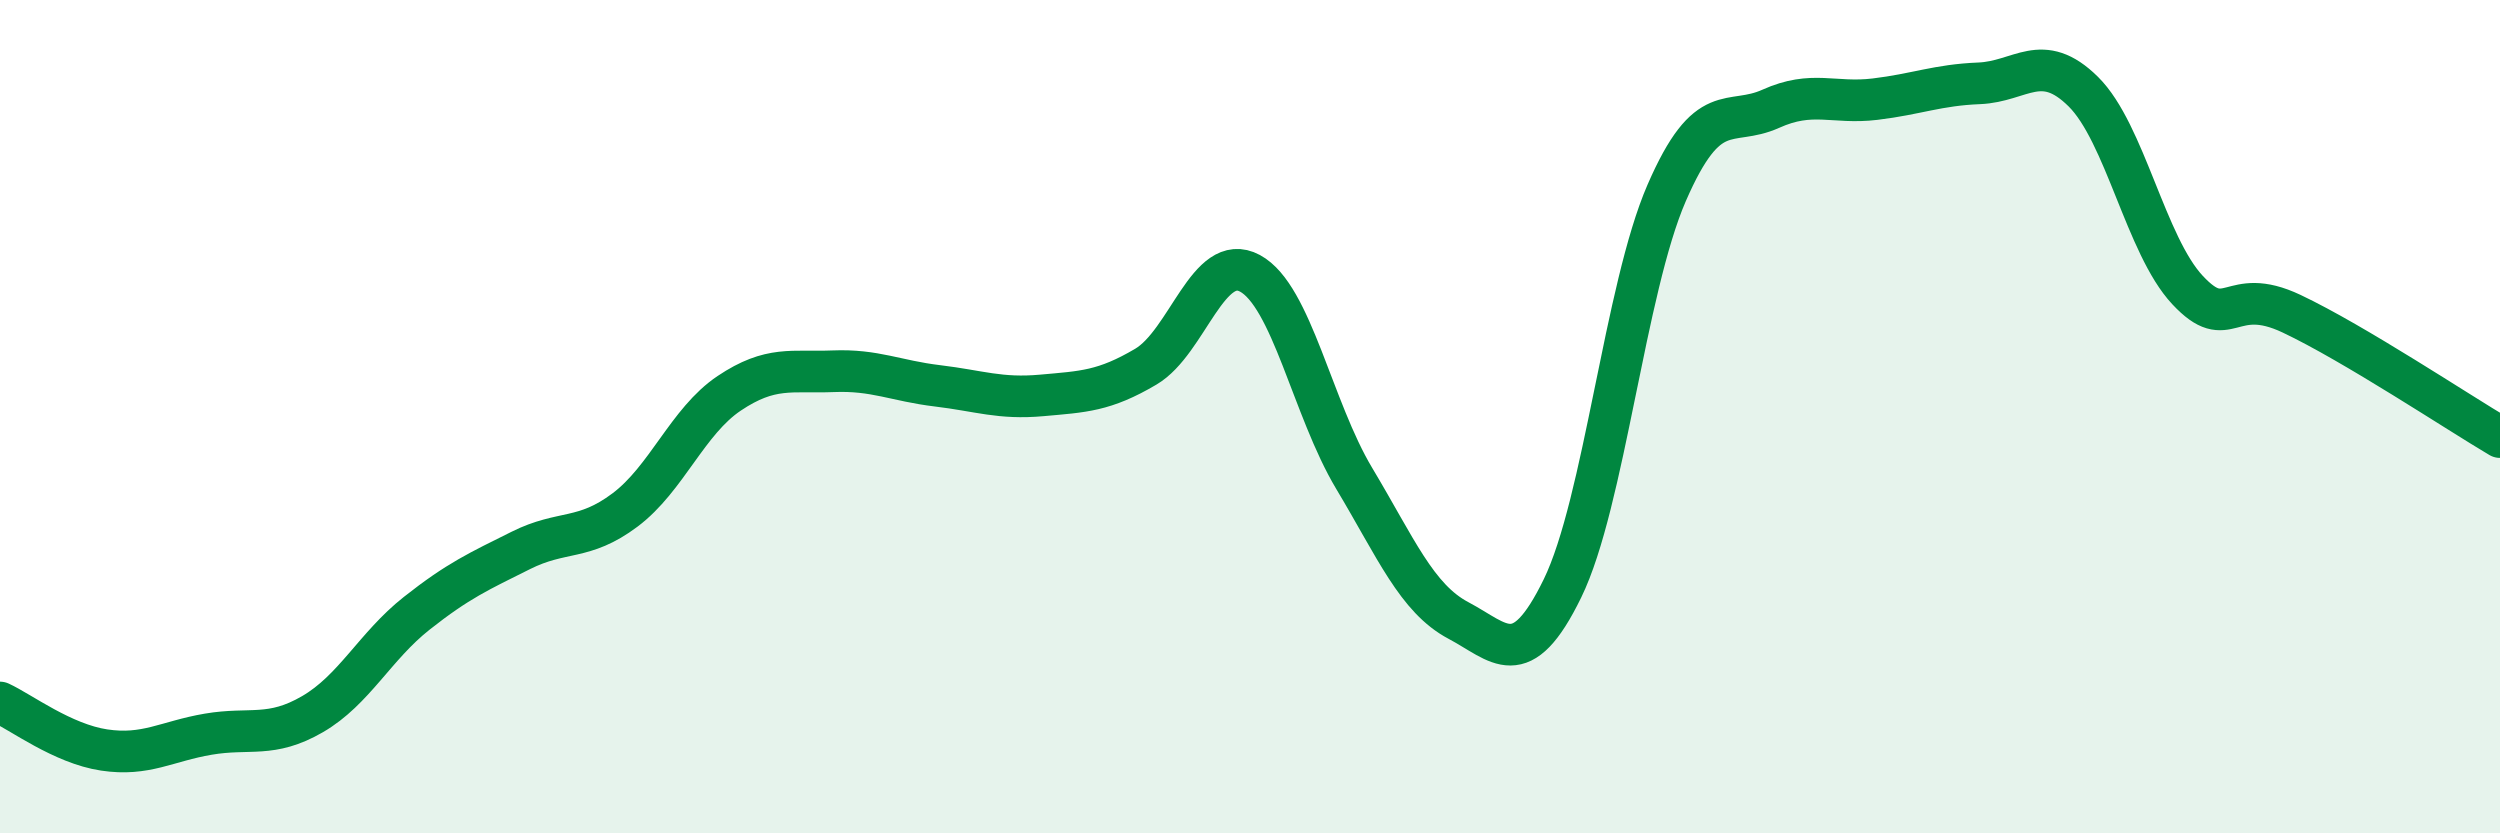 
    <svg width="60" height="20" viewBox="0 0 60 20" xmlns="http://www.w3.org/2000/svg">
      <path
        d="M 0,16.86 C 0.5,17.09 1.5,17.85 2.5,18 C 3.5,18.15 4,17.79 5,17.62 C 6,17.45 6.5,17.72 7.5,17.14 C 8.5,16.56 9,15.51 10,14.72 C 11,13.93 11.5,13.71 12.5,13.21 C 13.5,12.71 14,12.99 15,12.24 C 16,11.49 16.5,10.11 17.5,9.44 C 18.5,8.77 19,8.95 20,8.91 C 21,8.87 21.5,9.14 22.5,9.26 C 23.5,9.38 24,9.58 25,9.49 C 26,9.4 26.5,9.39 27.5,8.8 C 28.5,8.21 29,6.02 30,6.56 C 31,7.1 31.5,9.81 32.5,11.48 C 33.5,13.15 34,14.36 35,14.89 C 36,15.42 36.5,16.17 37.5,14.12 C 38.5,12.07 39,6.93 40,4.63 C 41,2.33 41.5,3.06 42.5,2.61 C 43.5,2.16 44,2.5 45,2.38 C 46,2.26 46.5,2.04 47.5,2 C 48.5,1.96 49,1.21 50,2.2 C 51,3.19 51.5,5.89 52.5,6.96 C 53.5,8.03 53.5,6.82 55,7.53 C 56.5,8.24 59,9.9 60,10.49L60 20L0 20Z"
        fill="#008740"
        opacity="0.1"
        stroke-linecap="round"
        stroke-linejoin="round"
      />
      <path
        d="M 0,16.86 C 0.5,17.09 1.5,17.85 2.5,18 C 3.5,18.15 4,17.79 5,17.62 C 6,17.45 6.5,17.72 7.5,17.14 C 8.5,16.56 9,15.51 10,14.72 C 11,13.93 11.5,13.71 12.5,13.21 C 13.5,12.71 14,12.99 15,12.24 C 16,11.49 16.5,10.11 17.5,9.44 C 18.5,8.77 19,8.95 20,8.91 C 21,8.87 21.5,9.14 22.5,9.26 C 23.5,9.38 24,9.58 25,9.49 C 26,9.4 26.5,9.39 27.5,8.8 C 28.5,8.21 29,6.02 30,6.56 C 31,7.1 31.5,9.81 32.5,11.48 C 33.5,13.15 34,14.36 35,14.89 C 36,15.42 36.5,16.17 37.5,14.12 C 38.5,12.07 39,6.93 40,4.63 C 41,2.33 41.5,3.06 42.5,2.61 C 43.5,2.16 44,2.5 45,2.38 C 46,2.26 46.5,2.04 47.5,2 C 48.5,1.96 49,1.21 50,2.2 C 51,3.19 51.5,5.89 52.5,6.96 C 53.5,8.03 53.5,6.82 55,7.53 C 56.5,8.24 59,9.9 60,10.49"
        stroke="#008740"
        stroke-width="1"
        fill="none"
        stroke-linecap="round"
        stroke-linejoin="round"
      />
    </svg>
  